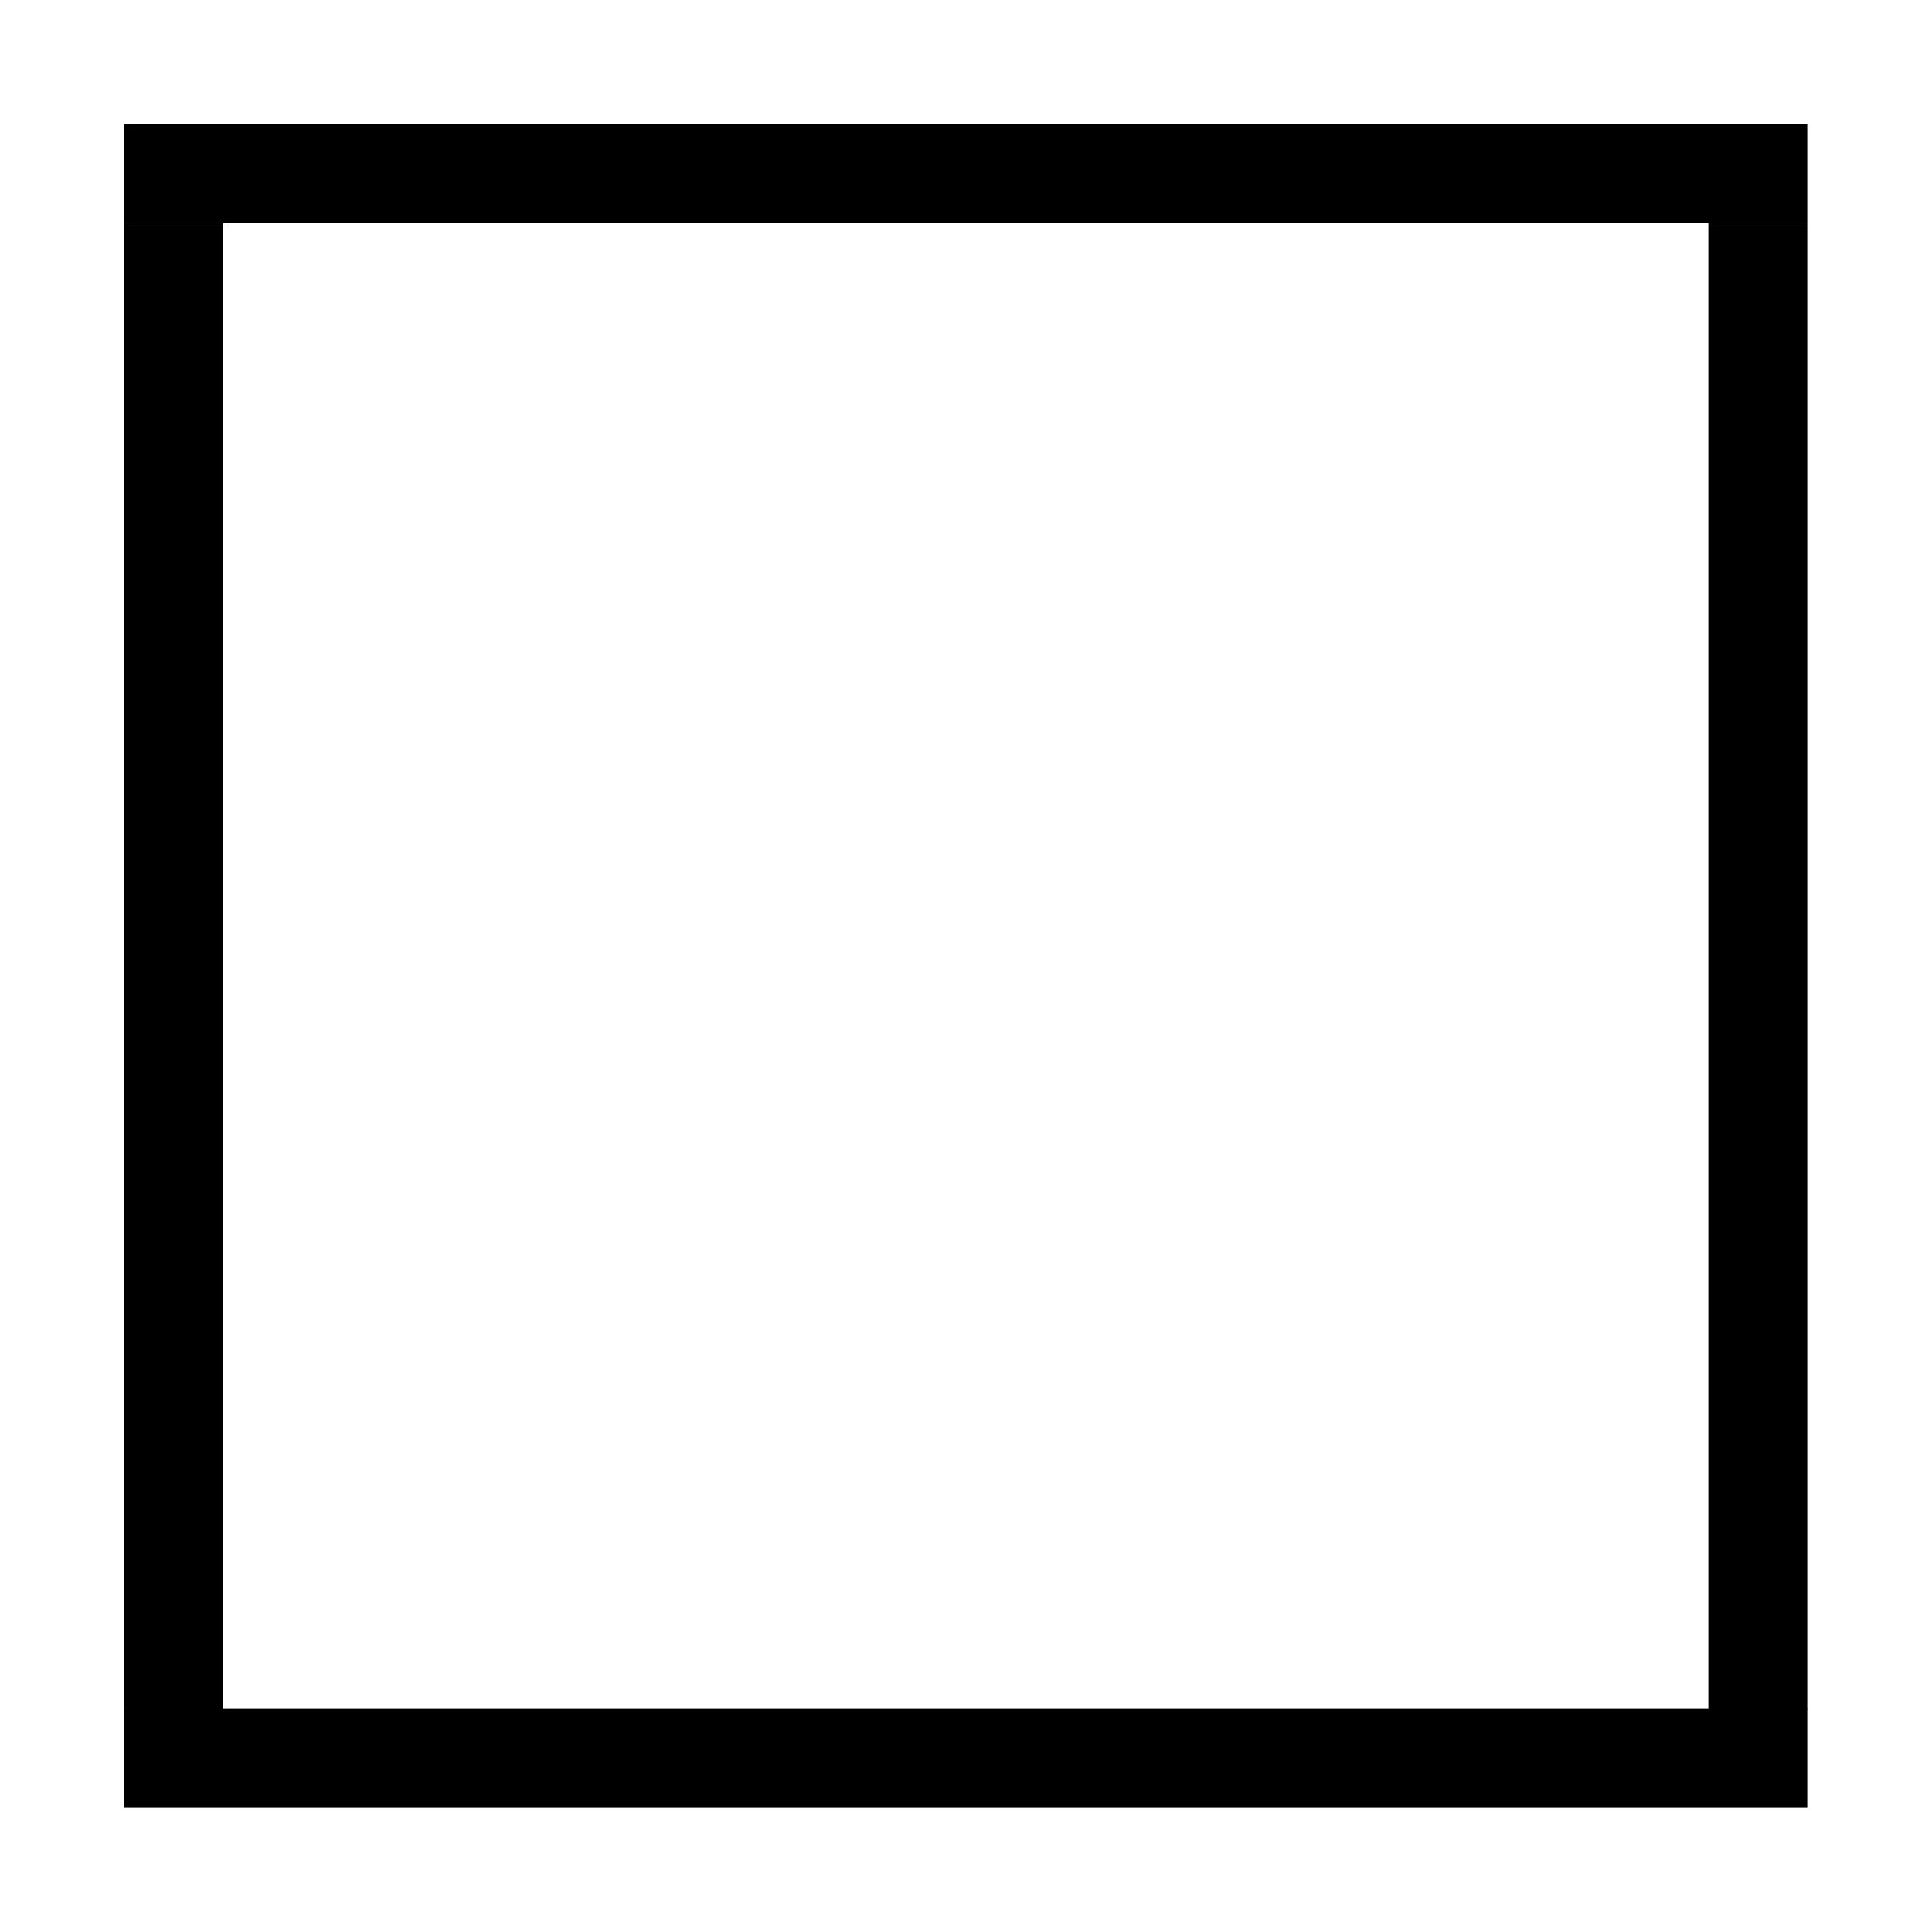 <?xml version="1.0" encoding="UTF-8"?>
<svg xmlns="http://www.w3.org/2000/svg" xmlns:xlink="http://www.w3.org/1999/xlink" viewBox="0 0 7.775 7.775">
<defs>
<clipPath id="clip-0">
<path clip-rule="nonzero" d="M 0 0 L 7.773 0 L 7.773 1 L 0 1 Z M 0 0 "/>
</clipPath>
<clipPath id="clip-1">
<path clip-rule="nonzero" d="M 0 0 L 1 0 L 1 7.773 L 0 7.773 Z M 0 0 "/>
</clipPath>
<clipPath id="clip-2">
<path clip-rule="nonzero" d="M 6 0 L 7.773 0 L 7.773 7.773 L 6 7.773 Z M 6 0 "/>
</clipPath>
<clipPath id="clip-3">
<path clip-rule="nonzero" d="M 0 6 L 7.773 6 L 7.773 7.773 L 0 7.773 Z M 0 6 "/>
</clipPath>
</defs>
<g clip-path="url(#clip-0)">
<path fill="none" stroke-width="0.398" stroke-linecap="butt" stroke-linejoin="miter" stroke="rgb(0%, 0%, 0%)" stroke-opacity="1" stroke-miterlimit="10" d="M 0 0.001 L 6.773 0.001 " transform="matrix(1, 0, 0, -1, 0.5, 0.7)"/>
</g>
<g clip-path="url(#clip-1)">
<path fill="none" stroke-width="0.398" stroke-linecap="butt" stroke-linejoin="miter" stroke="rgb(0%, 0%, 0%)" stroke-opacity="1" stroke-miterlimit="10" d="M 0 -0.002 L 0 5.979 " transform="matrix(1, 0, 0, -1, 0.699, 6.877)"/>
</g>
<g clip-path="url(#clip-2)">
<path fill="none" stroke-width="0.398" stroke-linecap="butt" stroke-linejoin="miter" stroke="rgb(0%, 0%, 0%)" stroke-opacity="1" stroke-miterlimit="10" d="M -0.001 -0.002 L -0.001 5.979 " transform="matrix(1, 0, 0, -1, 7.075, 6.877)"/>
</g>
<g clip-path="url(#clip-3)">
<path fill="none" stroke-width="0.398" stroke-linecap="butt" stroke-linejoin="miter" stroke="rgb(0%, 0%, 0%)" stroke-opacity="1" stroke-miterlimit="10" d="M 0 0.002 L 6.773 0.002 " transform="matrix(1, 0, 0, -1, 0.5, 7.076)"/>
</g>
</svg>
